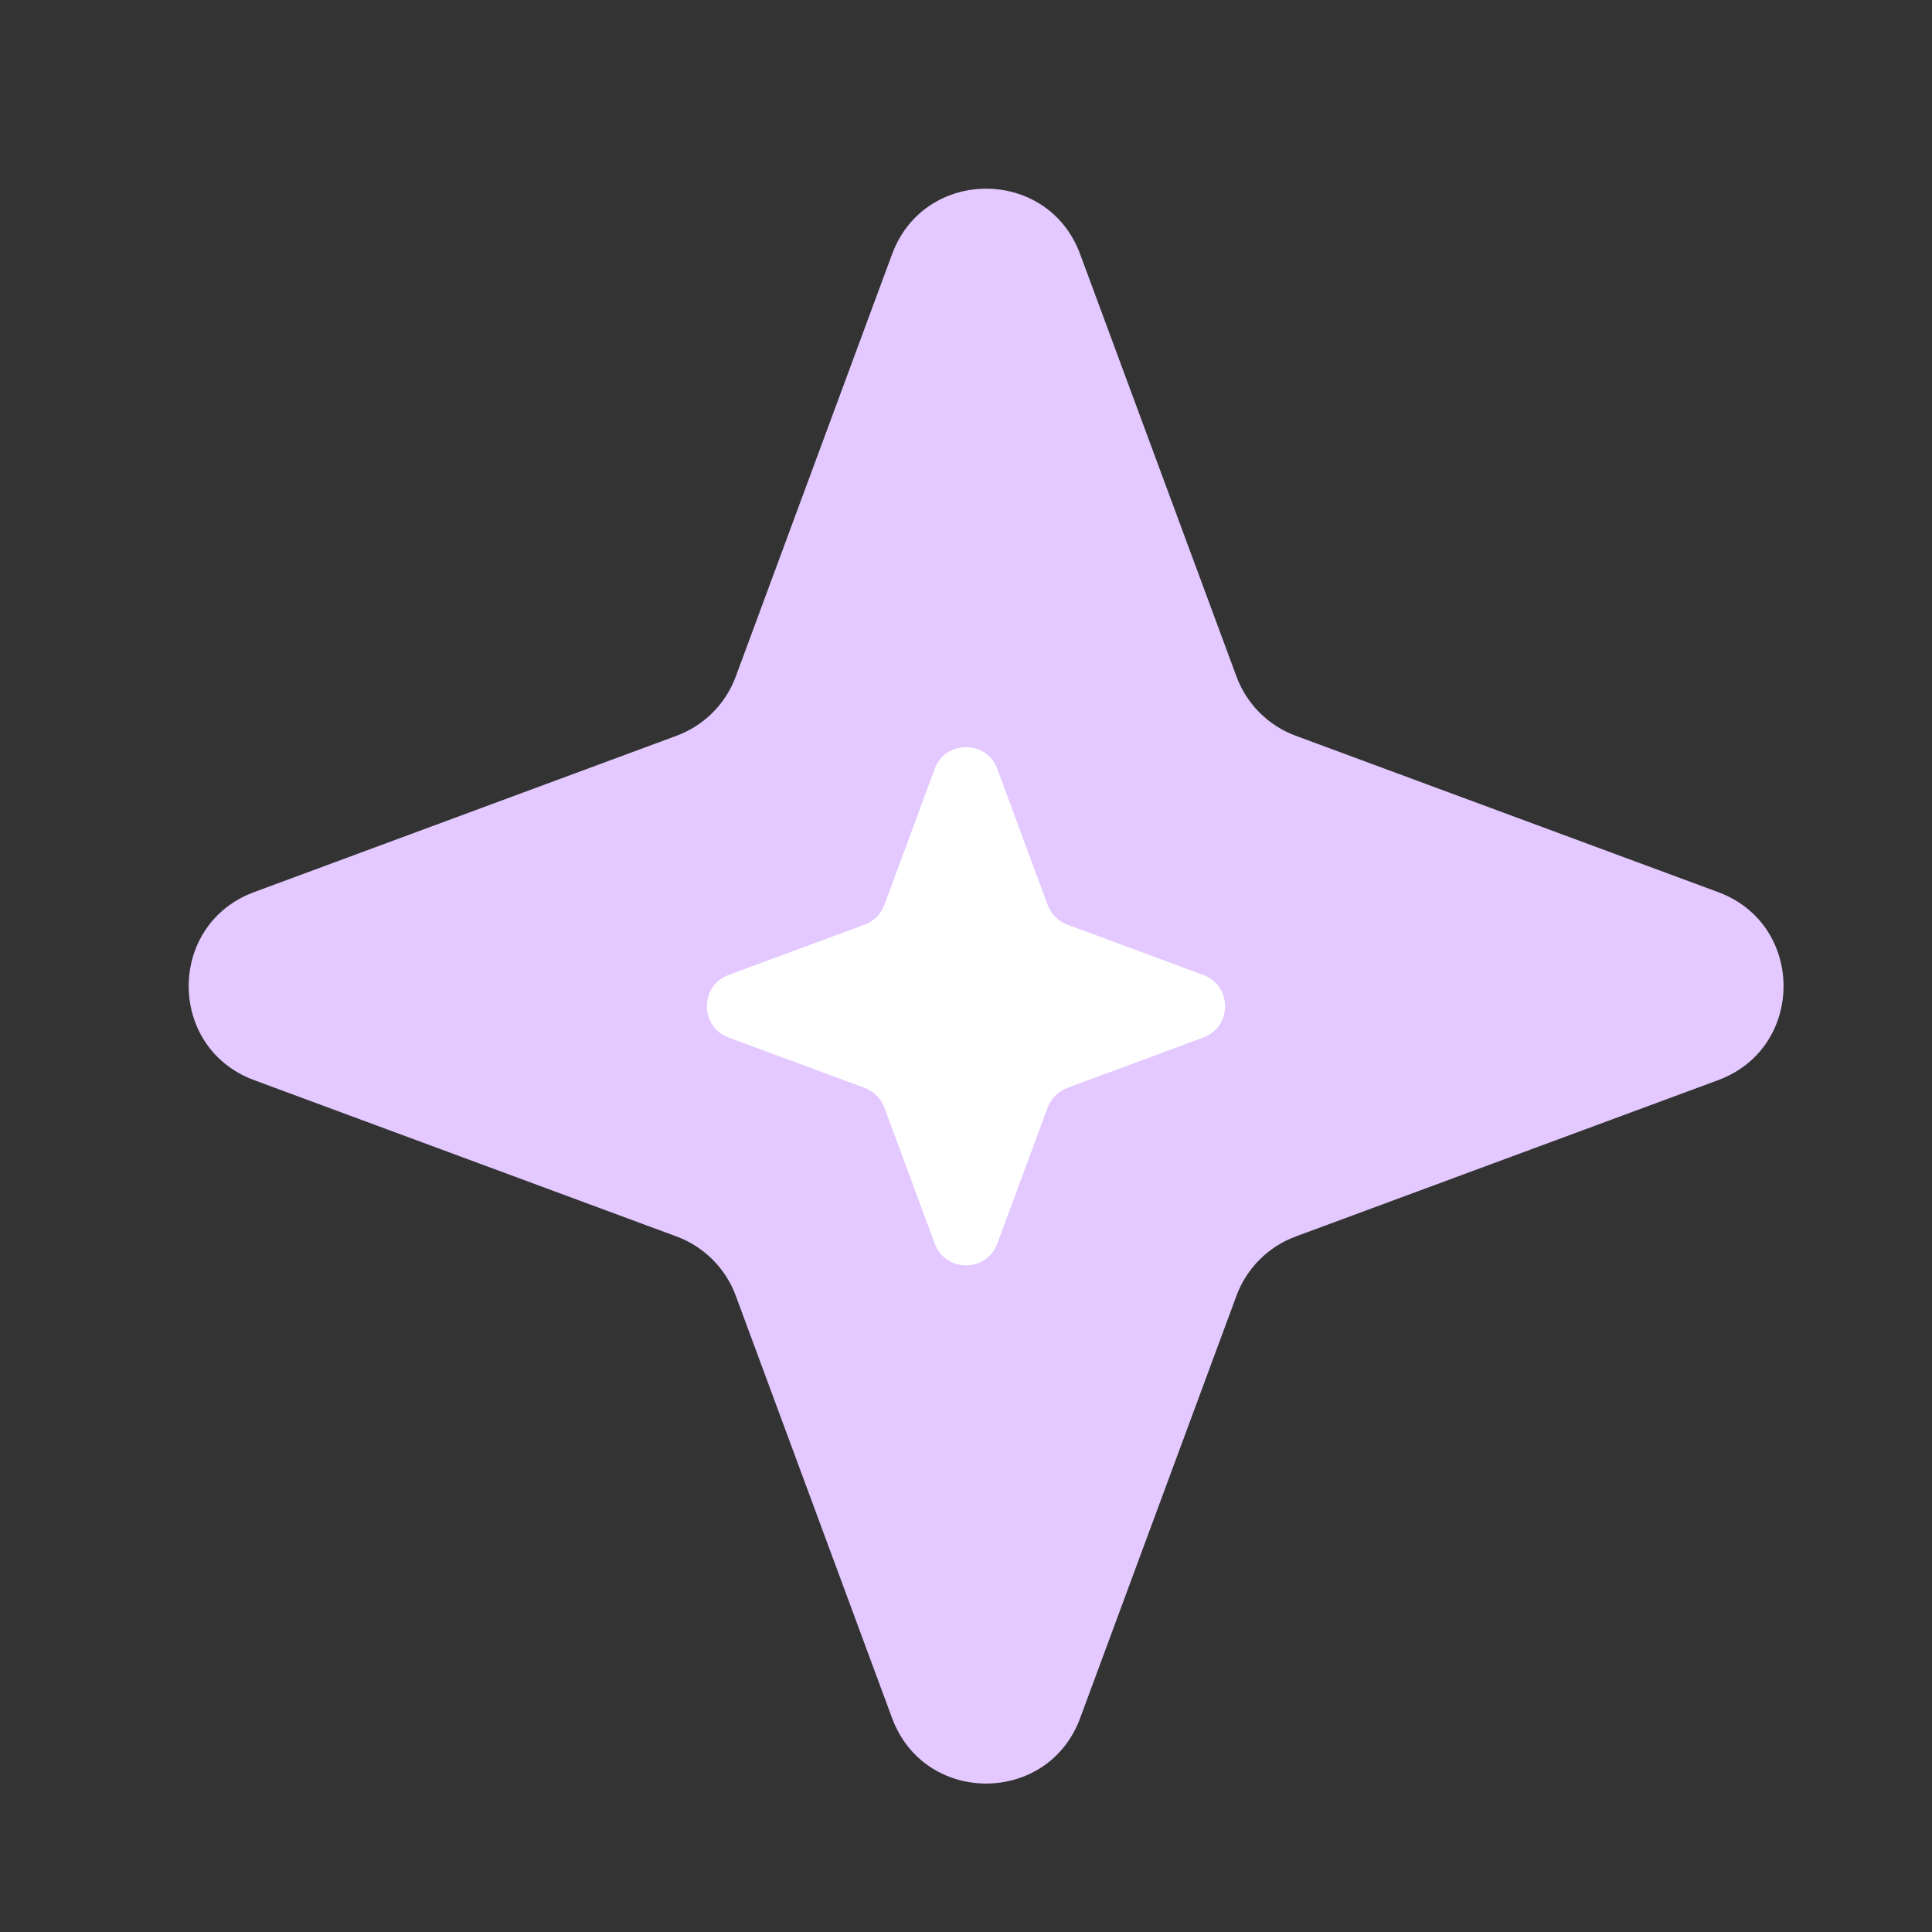 <svg width="24" height="24" viewBox="0 0 24 24" fill="none" xmlns="http://www.w3.org/2000/svg">
<rect x="0" y="0" width="24" height="24" fill="#333333" stroke="none"/>
<path d="M11.082 3.157C11.483 2.073 13.017 2.073 13.418 3.157L15.36 8.404C15.486 8.745 15.755 9.014 16.096 9.14L21.343 11.082C22.427 11.483 22.427 13.017 21.343 13.418L16.096 15.36C15.755 15.486 15.486 15.755 15.36 16.096L13.418 21.343C13.017 22.427 11.483 22.427 11.082 21.343L9.14 16.096C9.014 15.755 8.745 15.486 8.404 15.36L3.157 13.418C2.073 13.017 2.073 11.483 3.157 11.082L8.404 9.14C8.745 9.014 9.014 8.745 9.14 8.404L11.082 3.157Z" fill="#E3C9FF"/>
<path d="M11.611 9.552C11.744 9.191 12.256 9.191 12.389 9.552L13.014 11.241C13.056 11.354 13.146 11.444 13.259 11.486L14.947 12.111C15.309 12.244 15.309 12.756 14.947 12.889L13.259 13.514C13.146 13.556 13.056 13.646 13.014 13.759L12.389 15.447C12.256 15.809 11.744 15.809 11.611 15.447L10.986 13.759C10.944 13.646 10.854 13.556 10.741 13.514L9.052 12.889C8.691 12.756 8.691 12.244 9.052 12.111L10.741 11.486C10.854 11.444 10.944 11.354 10.986 11.241L11.611 9.552Z" fill="white"/>
</svg>
